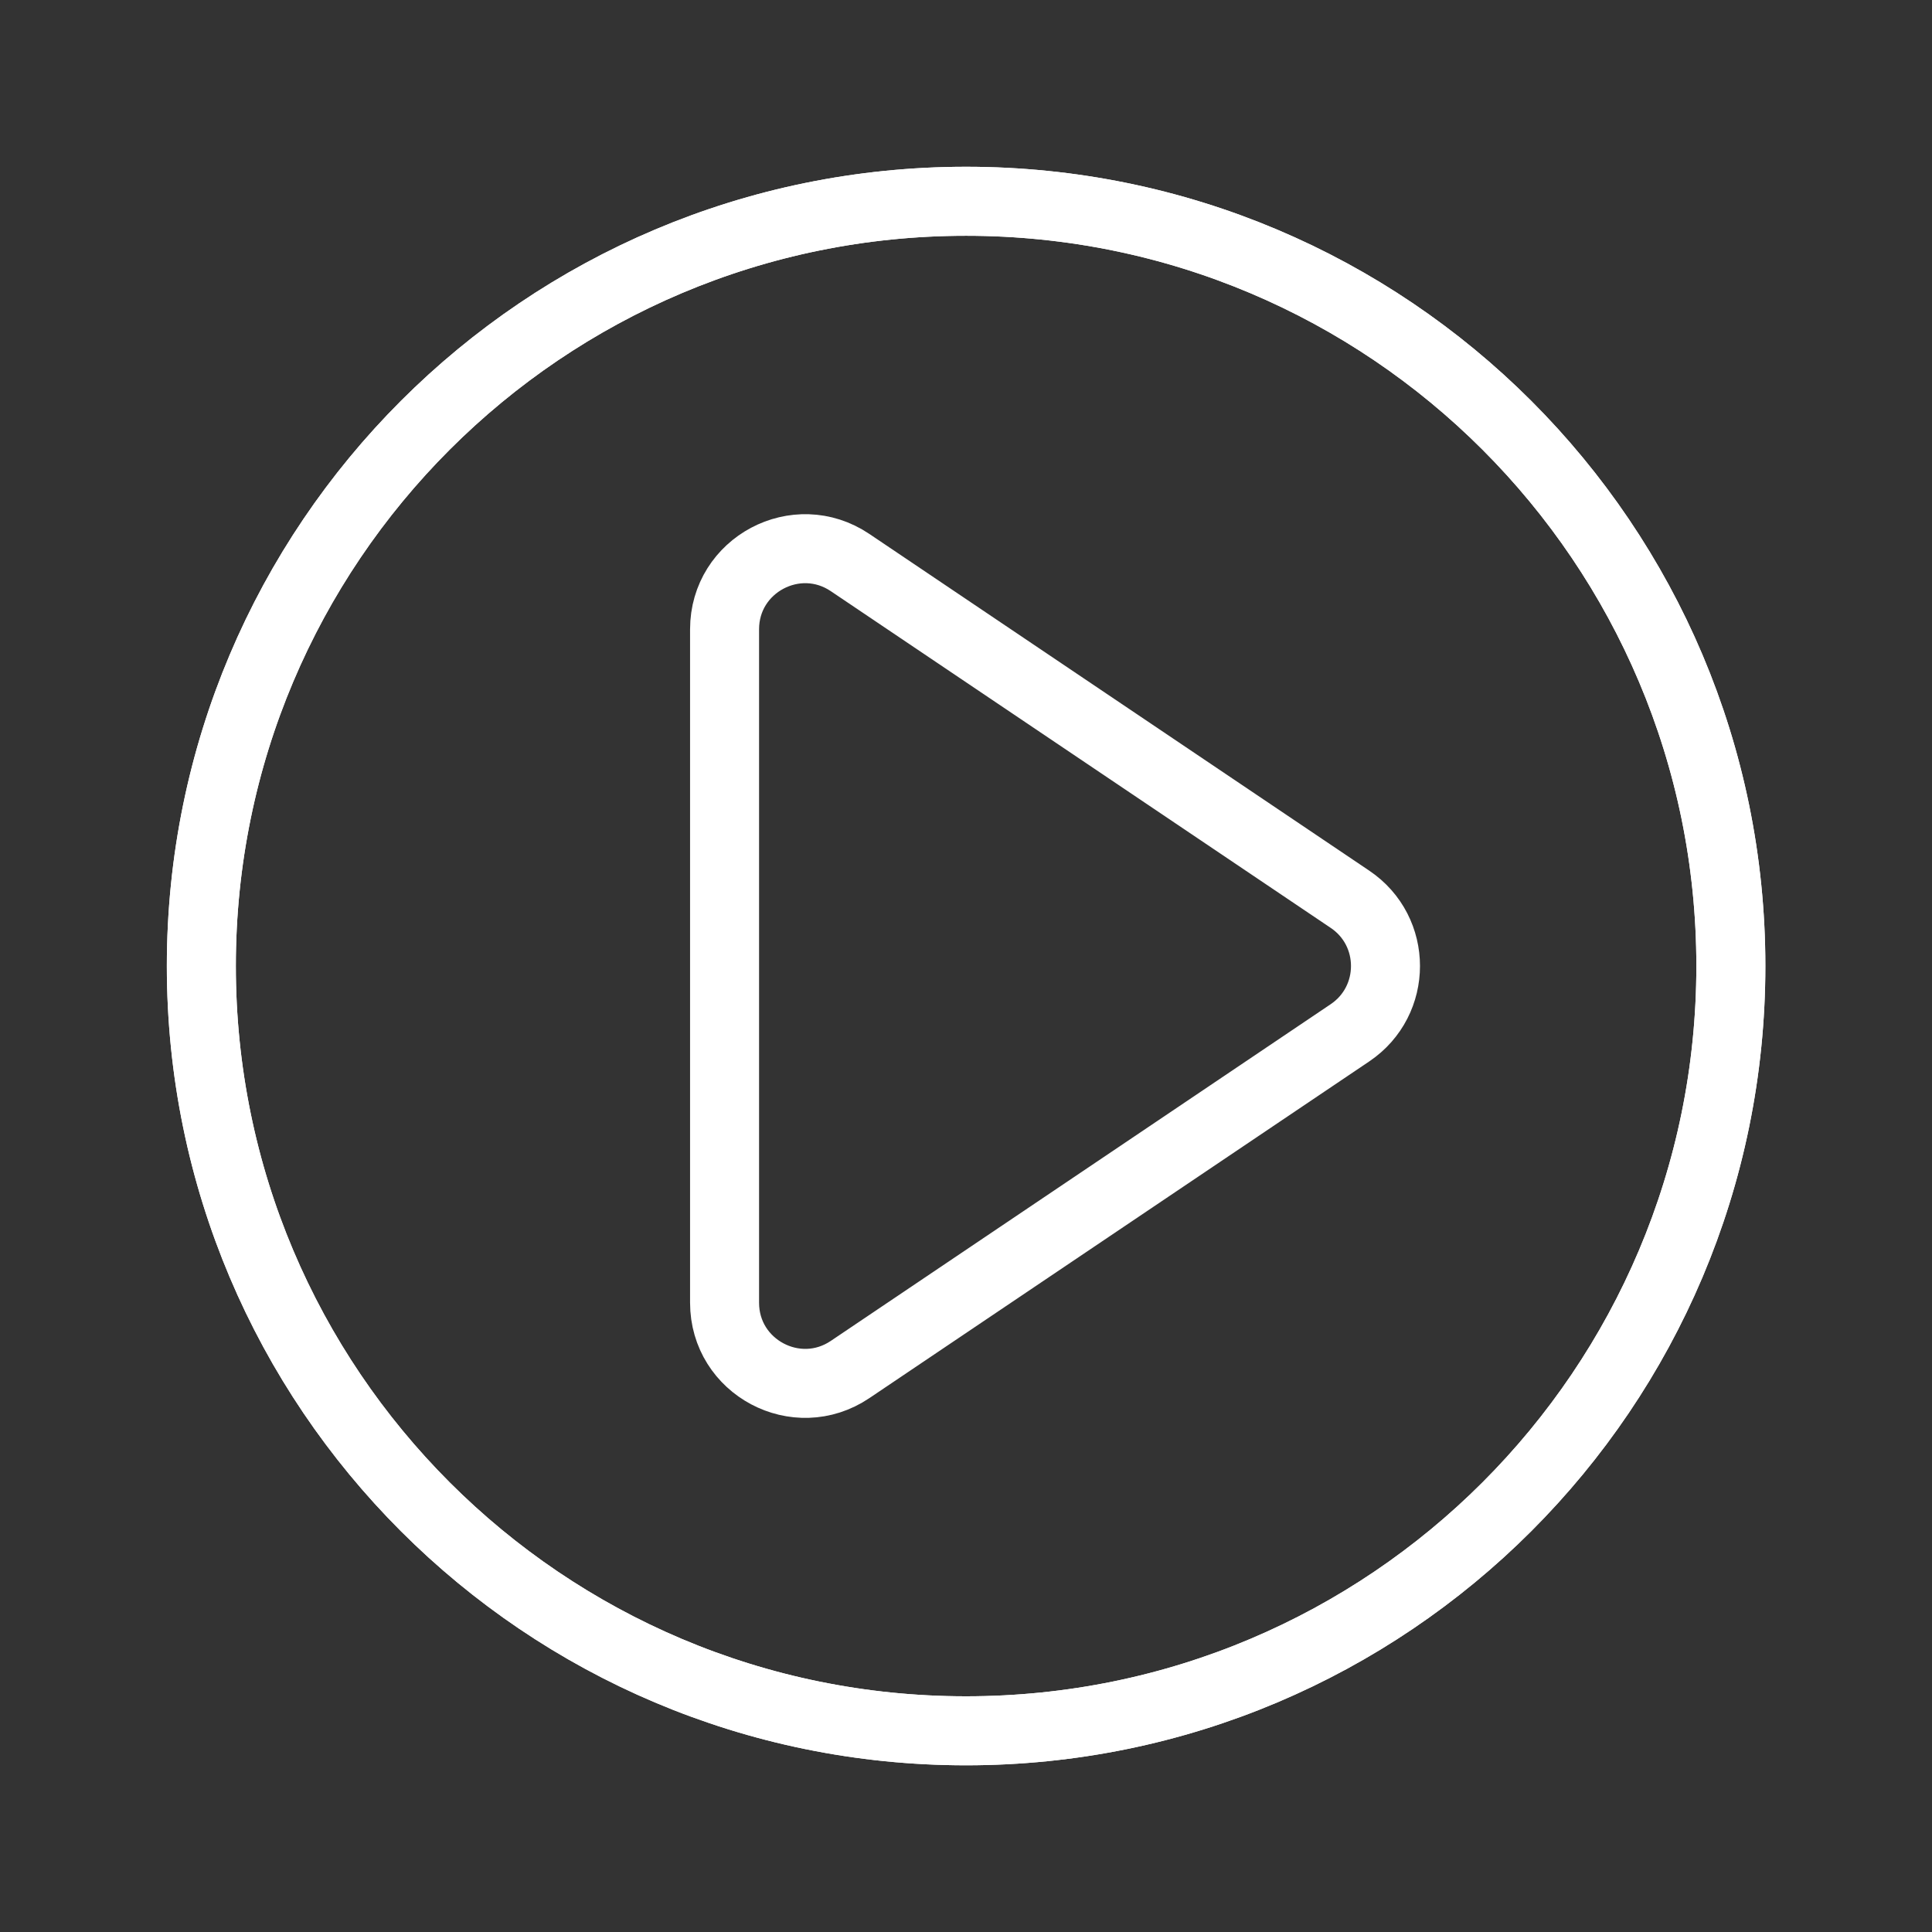 <svg width="28" height="28" viewBox="0 0 28 28" fill="none" xmlns="http://www.w3.org/2000/svg">
<rect x="0" y="0" width="28" height="28" fill="#333333" stroke="none"/>
<path d="M25.085 14C25.085 20.122 20.122 25.084 14.001 25.084C7.88 25.084 2.918 20.122 2.918 14C2.918 7.879 7.88 2.917 14.001 2.917C20.122 2.917 25.085 7.879 25.085 14Z" stroke="white" stroke-linecap="round" stroke-linejoin="round"/>
<path d="M19.565 13.033C20.251 13.495 20.251 14.505 19.565 14.968L12.32 19.848C11.545 20.37 10.501 19.815 10.501 18.88L10.501 9.12C10.501 8.186 11.545 7.631 12.32 8.153L19.565 13.033Z" stroke="white" stroke-linecap="round" stroke-linejoin="round"/>
<path d="M14.001 25.084C20.122 25.084 25.085 20.122 25.085 14C25.085 7.879 20.122 2.917 14.001 2.917C7.88 2.917 2.918 7.879 2.918 14C2.918 20.122 7.88 25.084 14.001 25.084Z" stroke="white" stroke-linecap="round" stroke-linejoin="round"/>
</svg>
